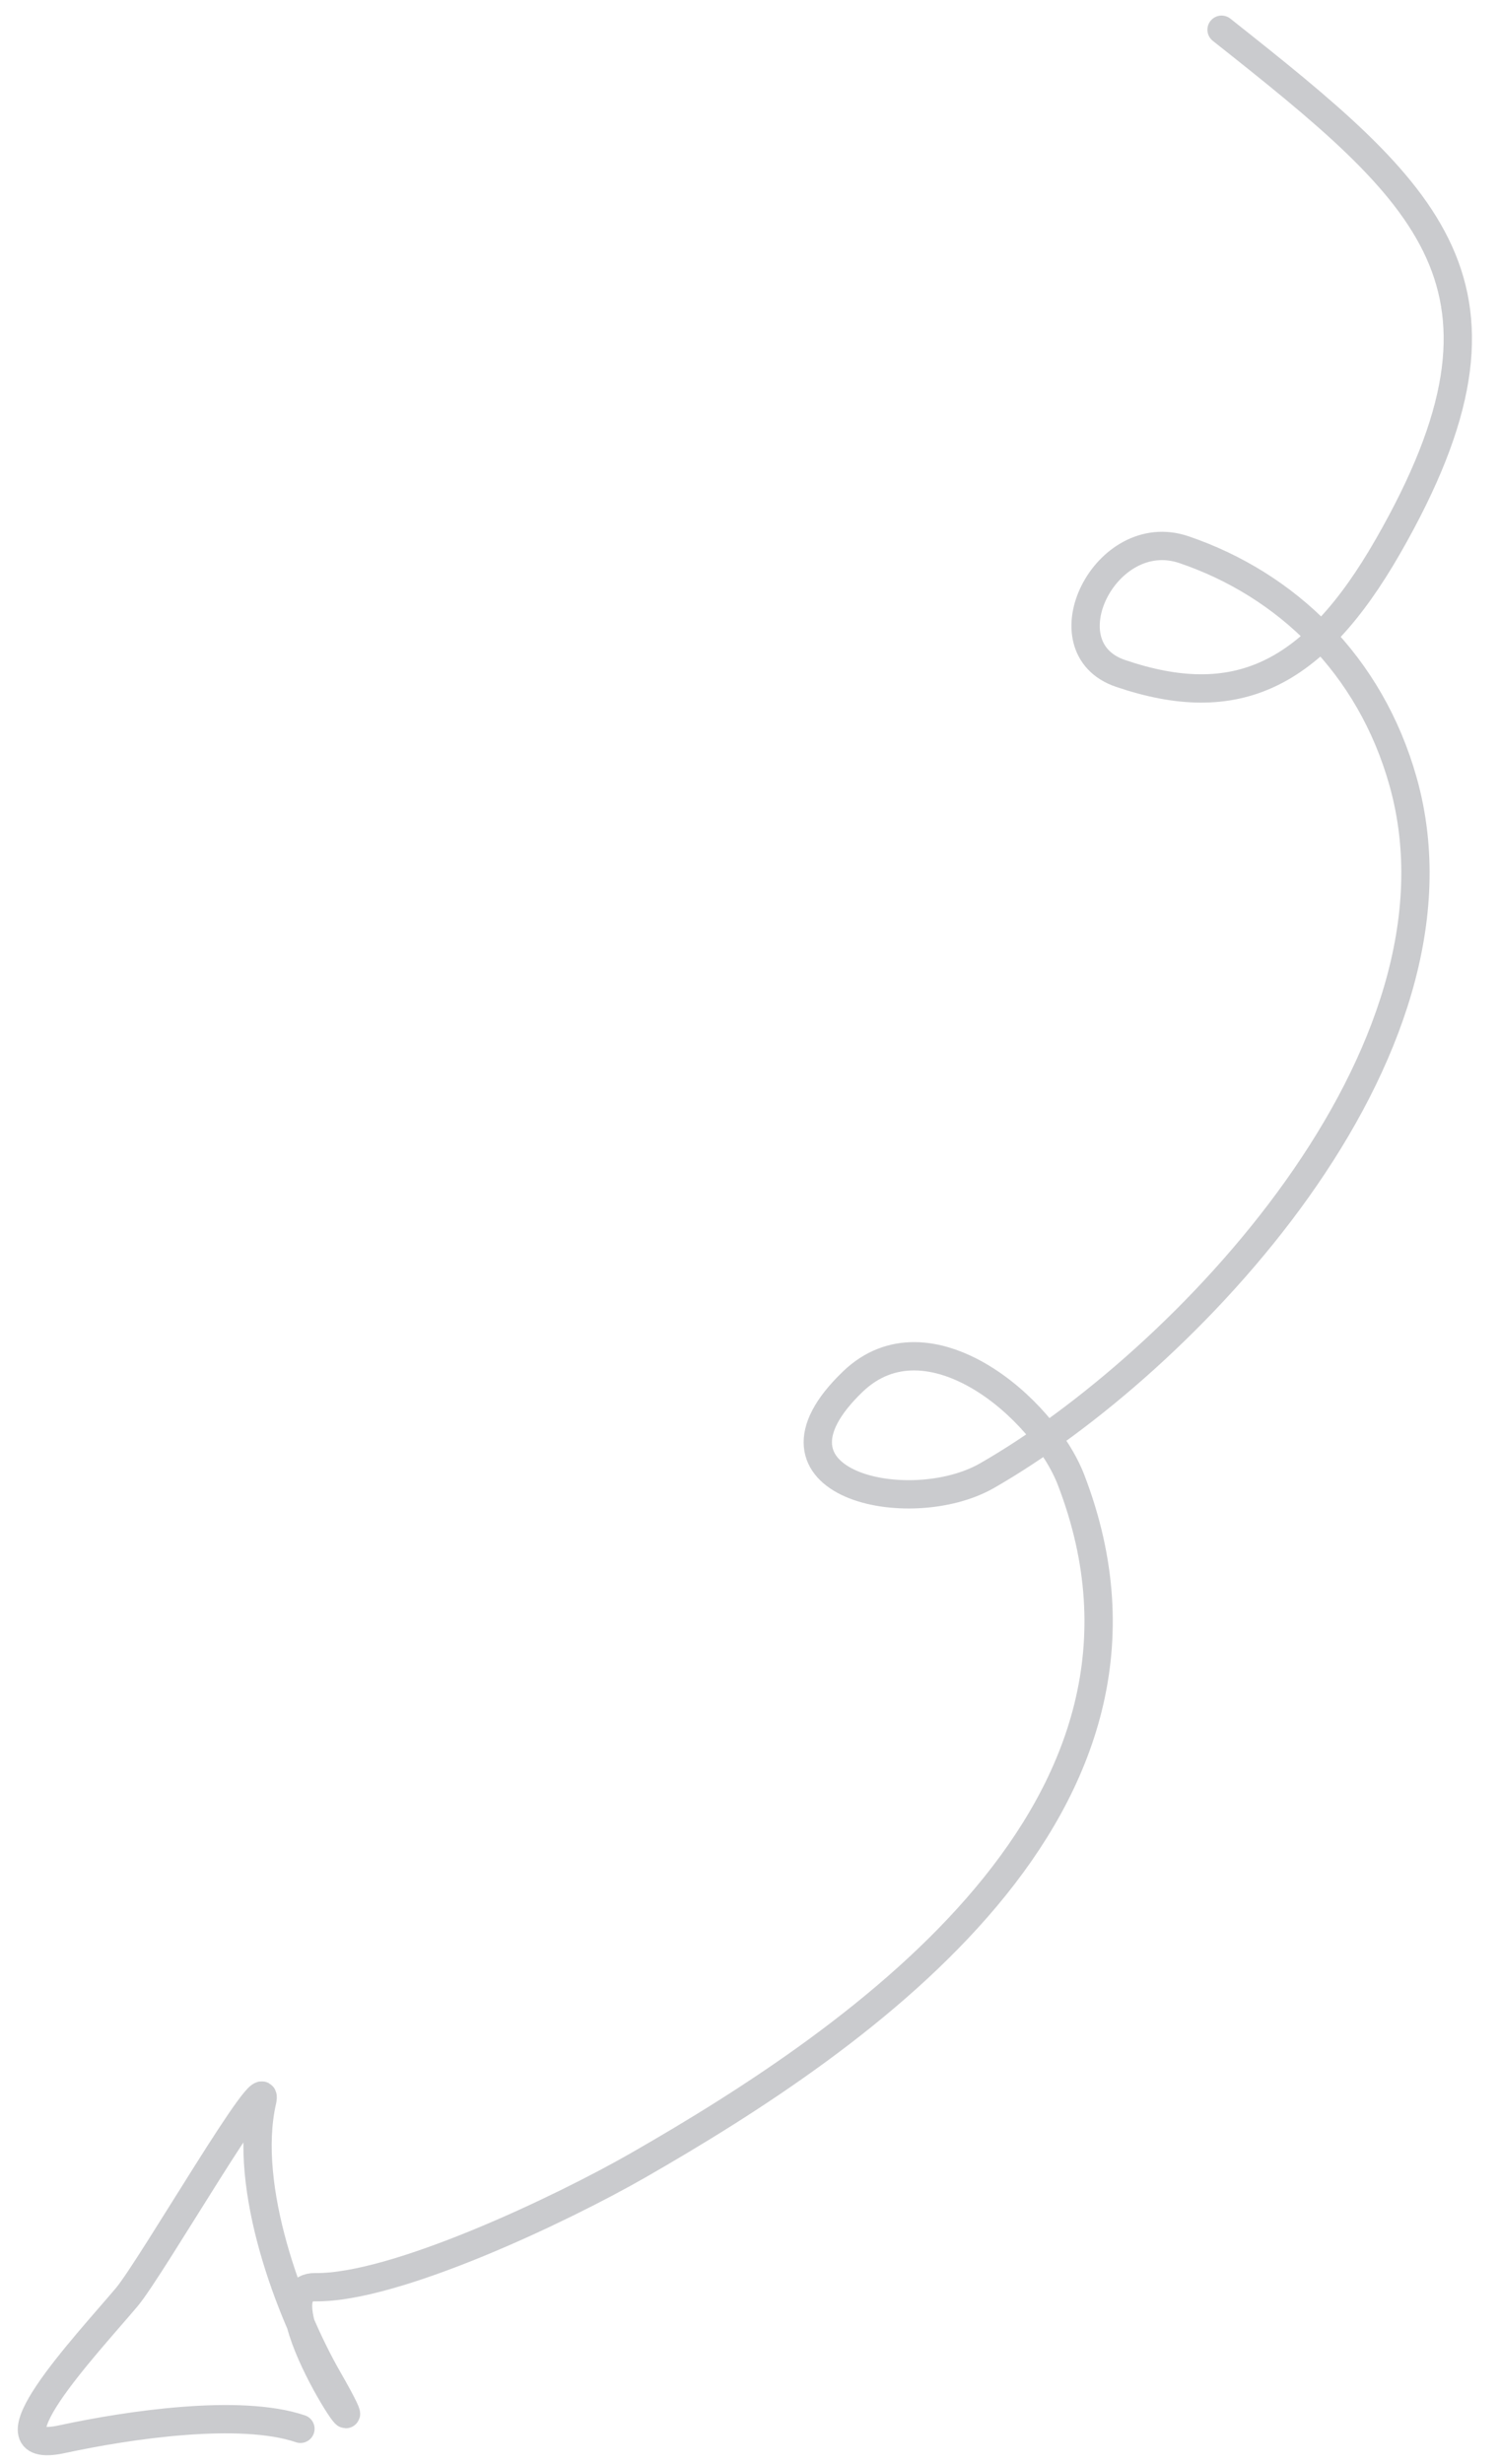 <svg width="53" height="87" viewBox="0 0 53 87" fill="none" xmlns="http://www.w3.org/2000/svg">
<path d="M43.162 1.05C50.527 6.879 54.336 10.07 49.041 19.293C46.389 23.913 43.652 25.158 39.593 23.779C36.894 22.863 39.063 18.469 41.832 19.409C45.445 20.637 48.413 23.467 49.575 27.597C52.288 37.243 41.778 48.152 34.877 52.105C32.136 53.676 26.367 52.398 30.135 48.784C32.797 46.231 36.863 49.707 37.845 52.258C42.293 63.812 30.493 71.905 22.537 76.463C19.864 77.994 13.966 80.803 11.139 80.762C8.848 80.729 13.942 88.101 11.59 84.003C10.229 81.631 8.569 77.236 9.263 74.187C9.598 72.717 5.352 80.079 4.479 81.113C3.014 82.847 -0.678 86.749 2.188 86.13C4.561 85.617 8.493 85.041 10.615 85.762" stroke="#2E323F" stroke-opacity="0.25" stroke-linecap="round"/>
</svg>
